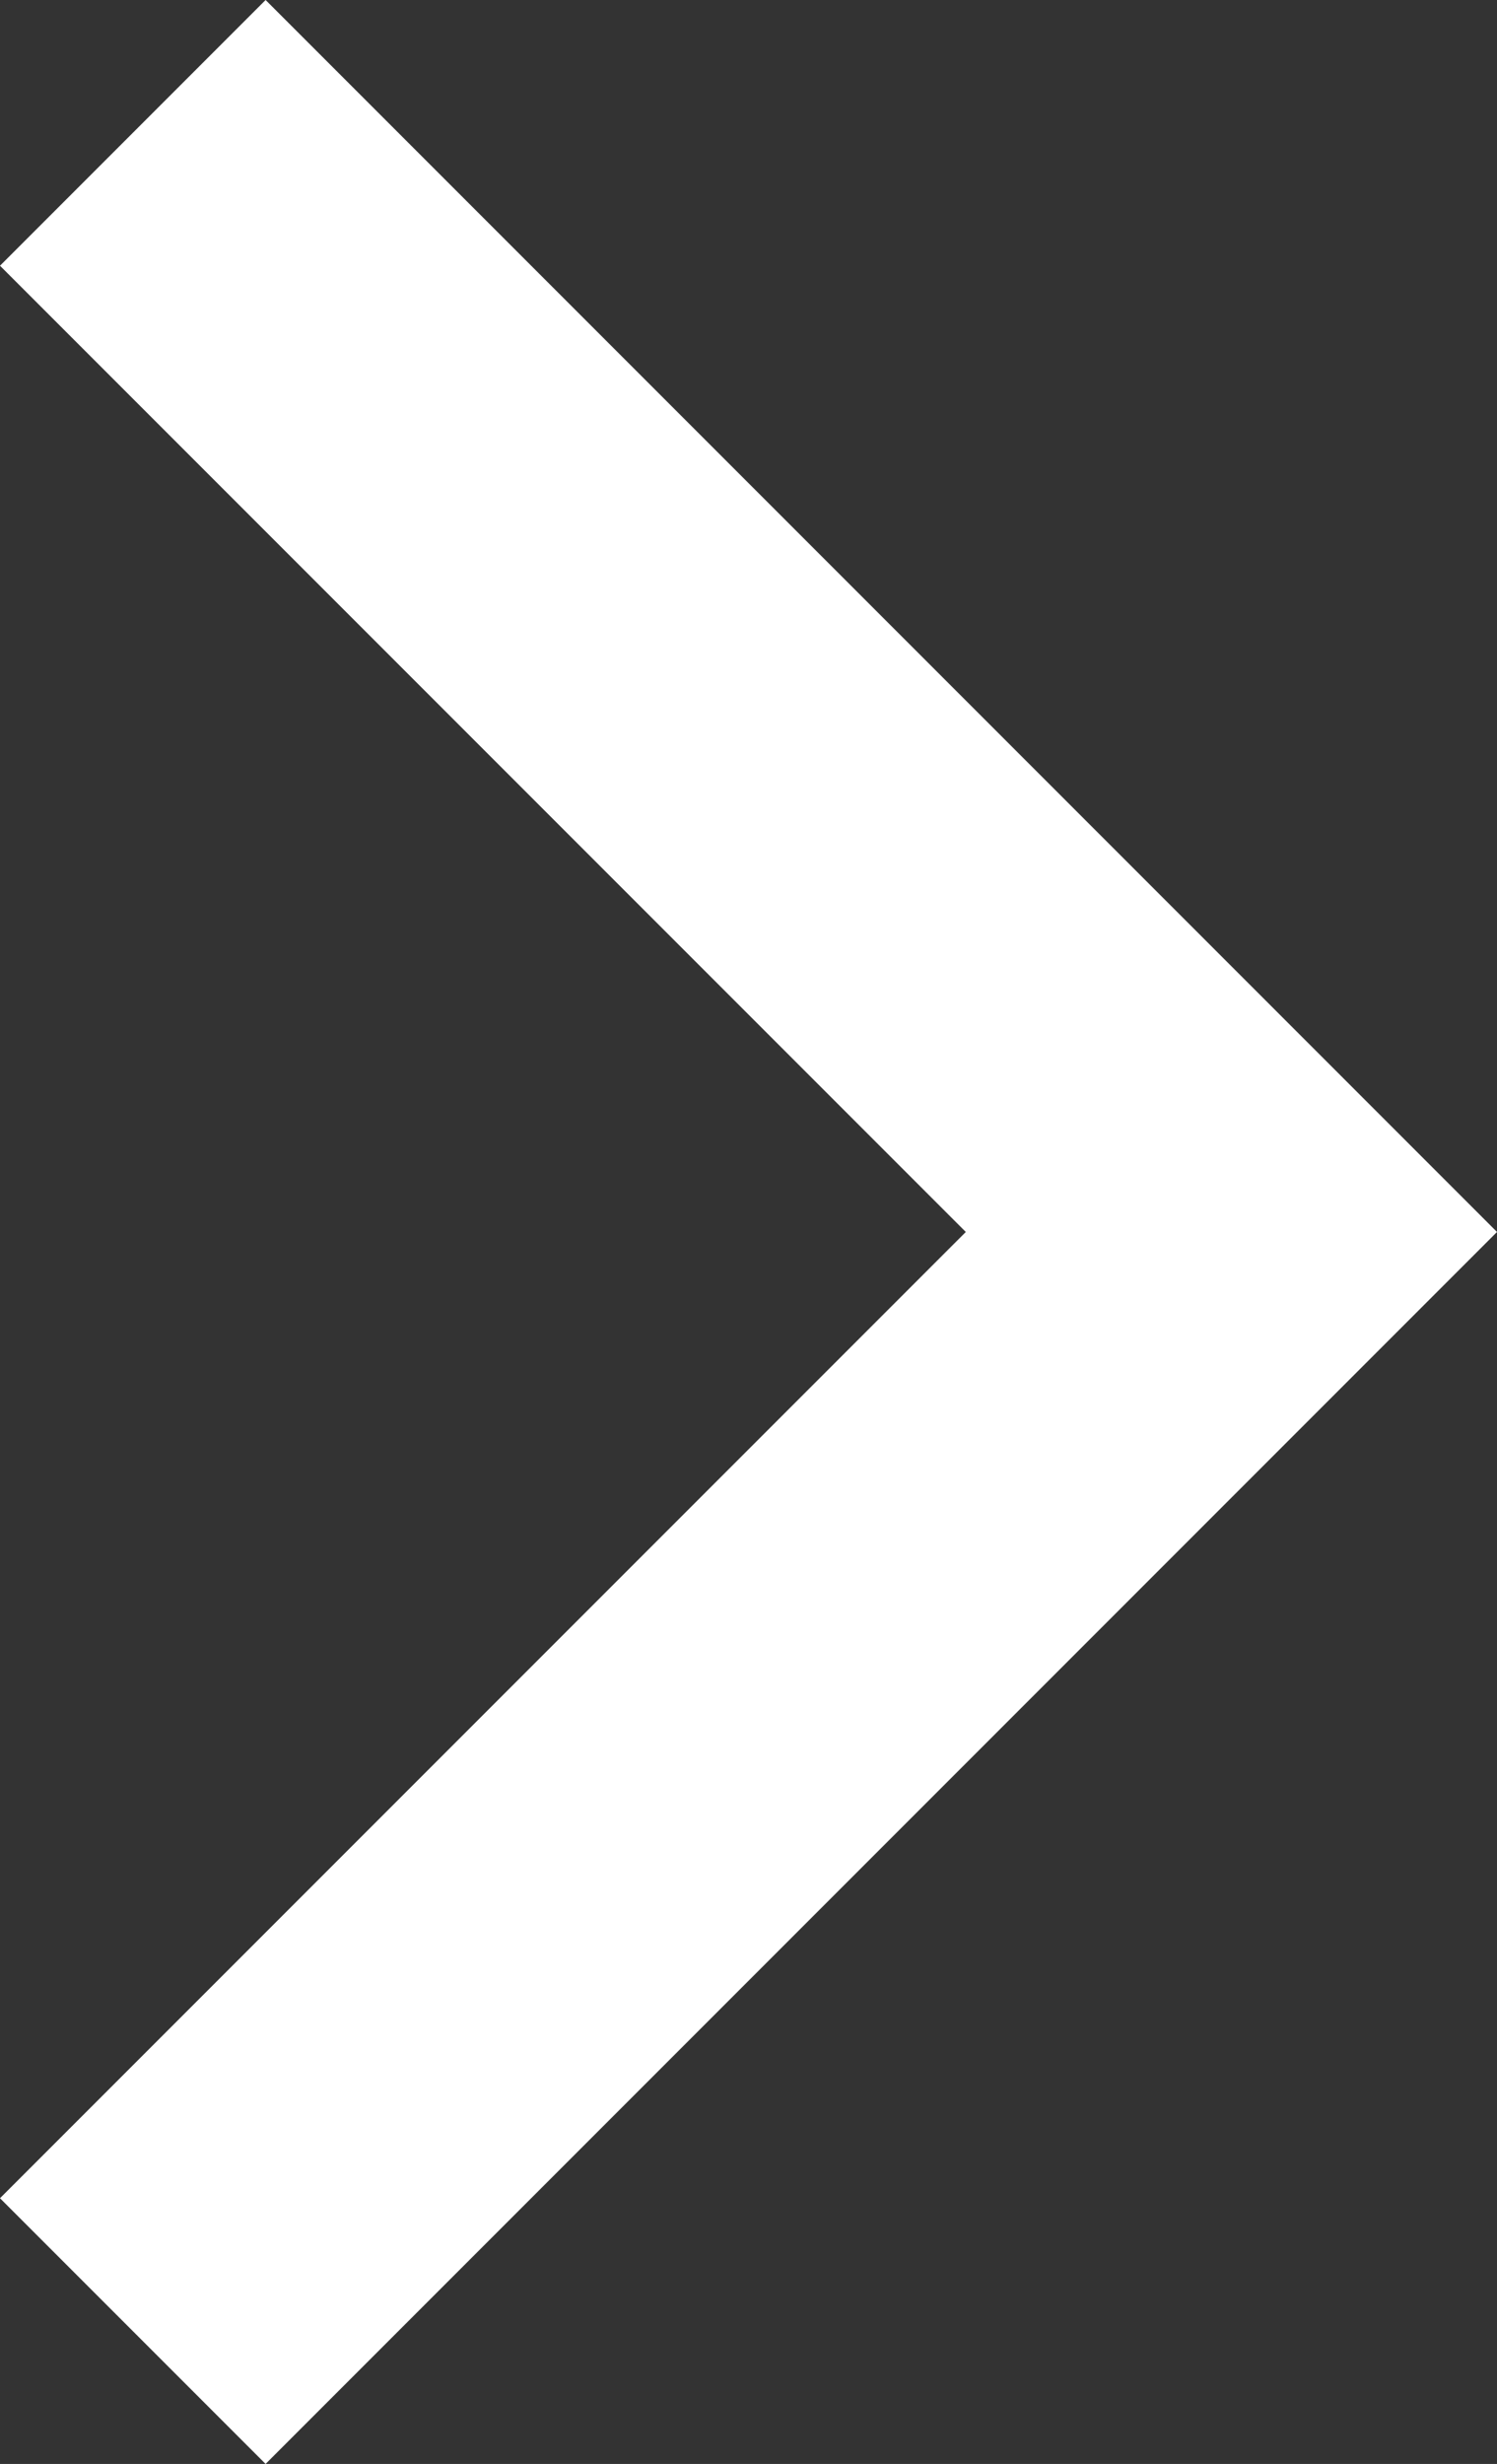 <?xml version="1.0" encoding="utf-8"?>
<!-- Generator: Adobe Illustrator 28.1.0, SVG Export Plug-In . SVG Version: 6.00 Build 0)  -->
<svg version="1.1" id="レイヤー_1" xmlns="http://www.w3.org/2000/svg" xmlns:xlink="http://www.w3.org/1999/xlink" x="0px"
	 y="0px" viewBox="0 0 6.2 10.2" style="enable-background:new 0 0 6.2 10.2;" xml:space="preserve">
<rect x="0" y="0" width="6.2" height="10.2" fill="#333333" stroke="none"/>
<style type="text/css">
	.st0{fill:#FFFFFF;}
</style>
<polygon class="st0" points="1.1,0 0,1.1 4,5.1 0,9.1 1.1,10.2 6.2,5.1 "/>
</svg>
